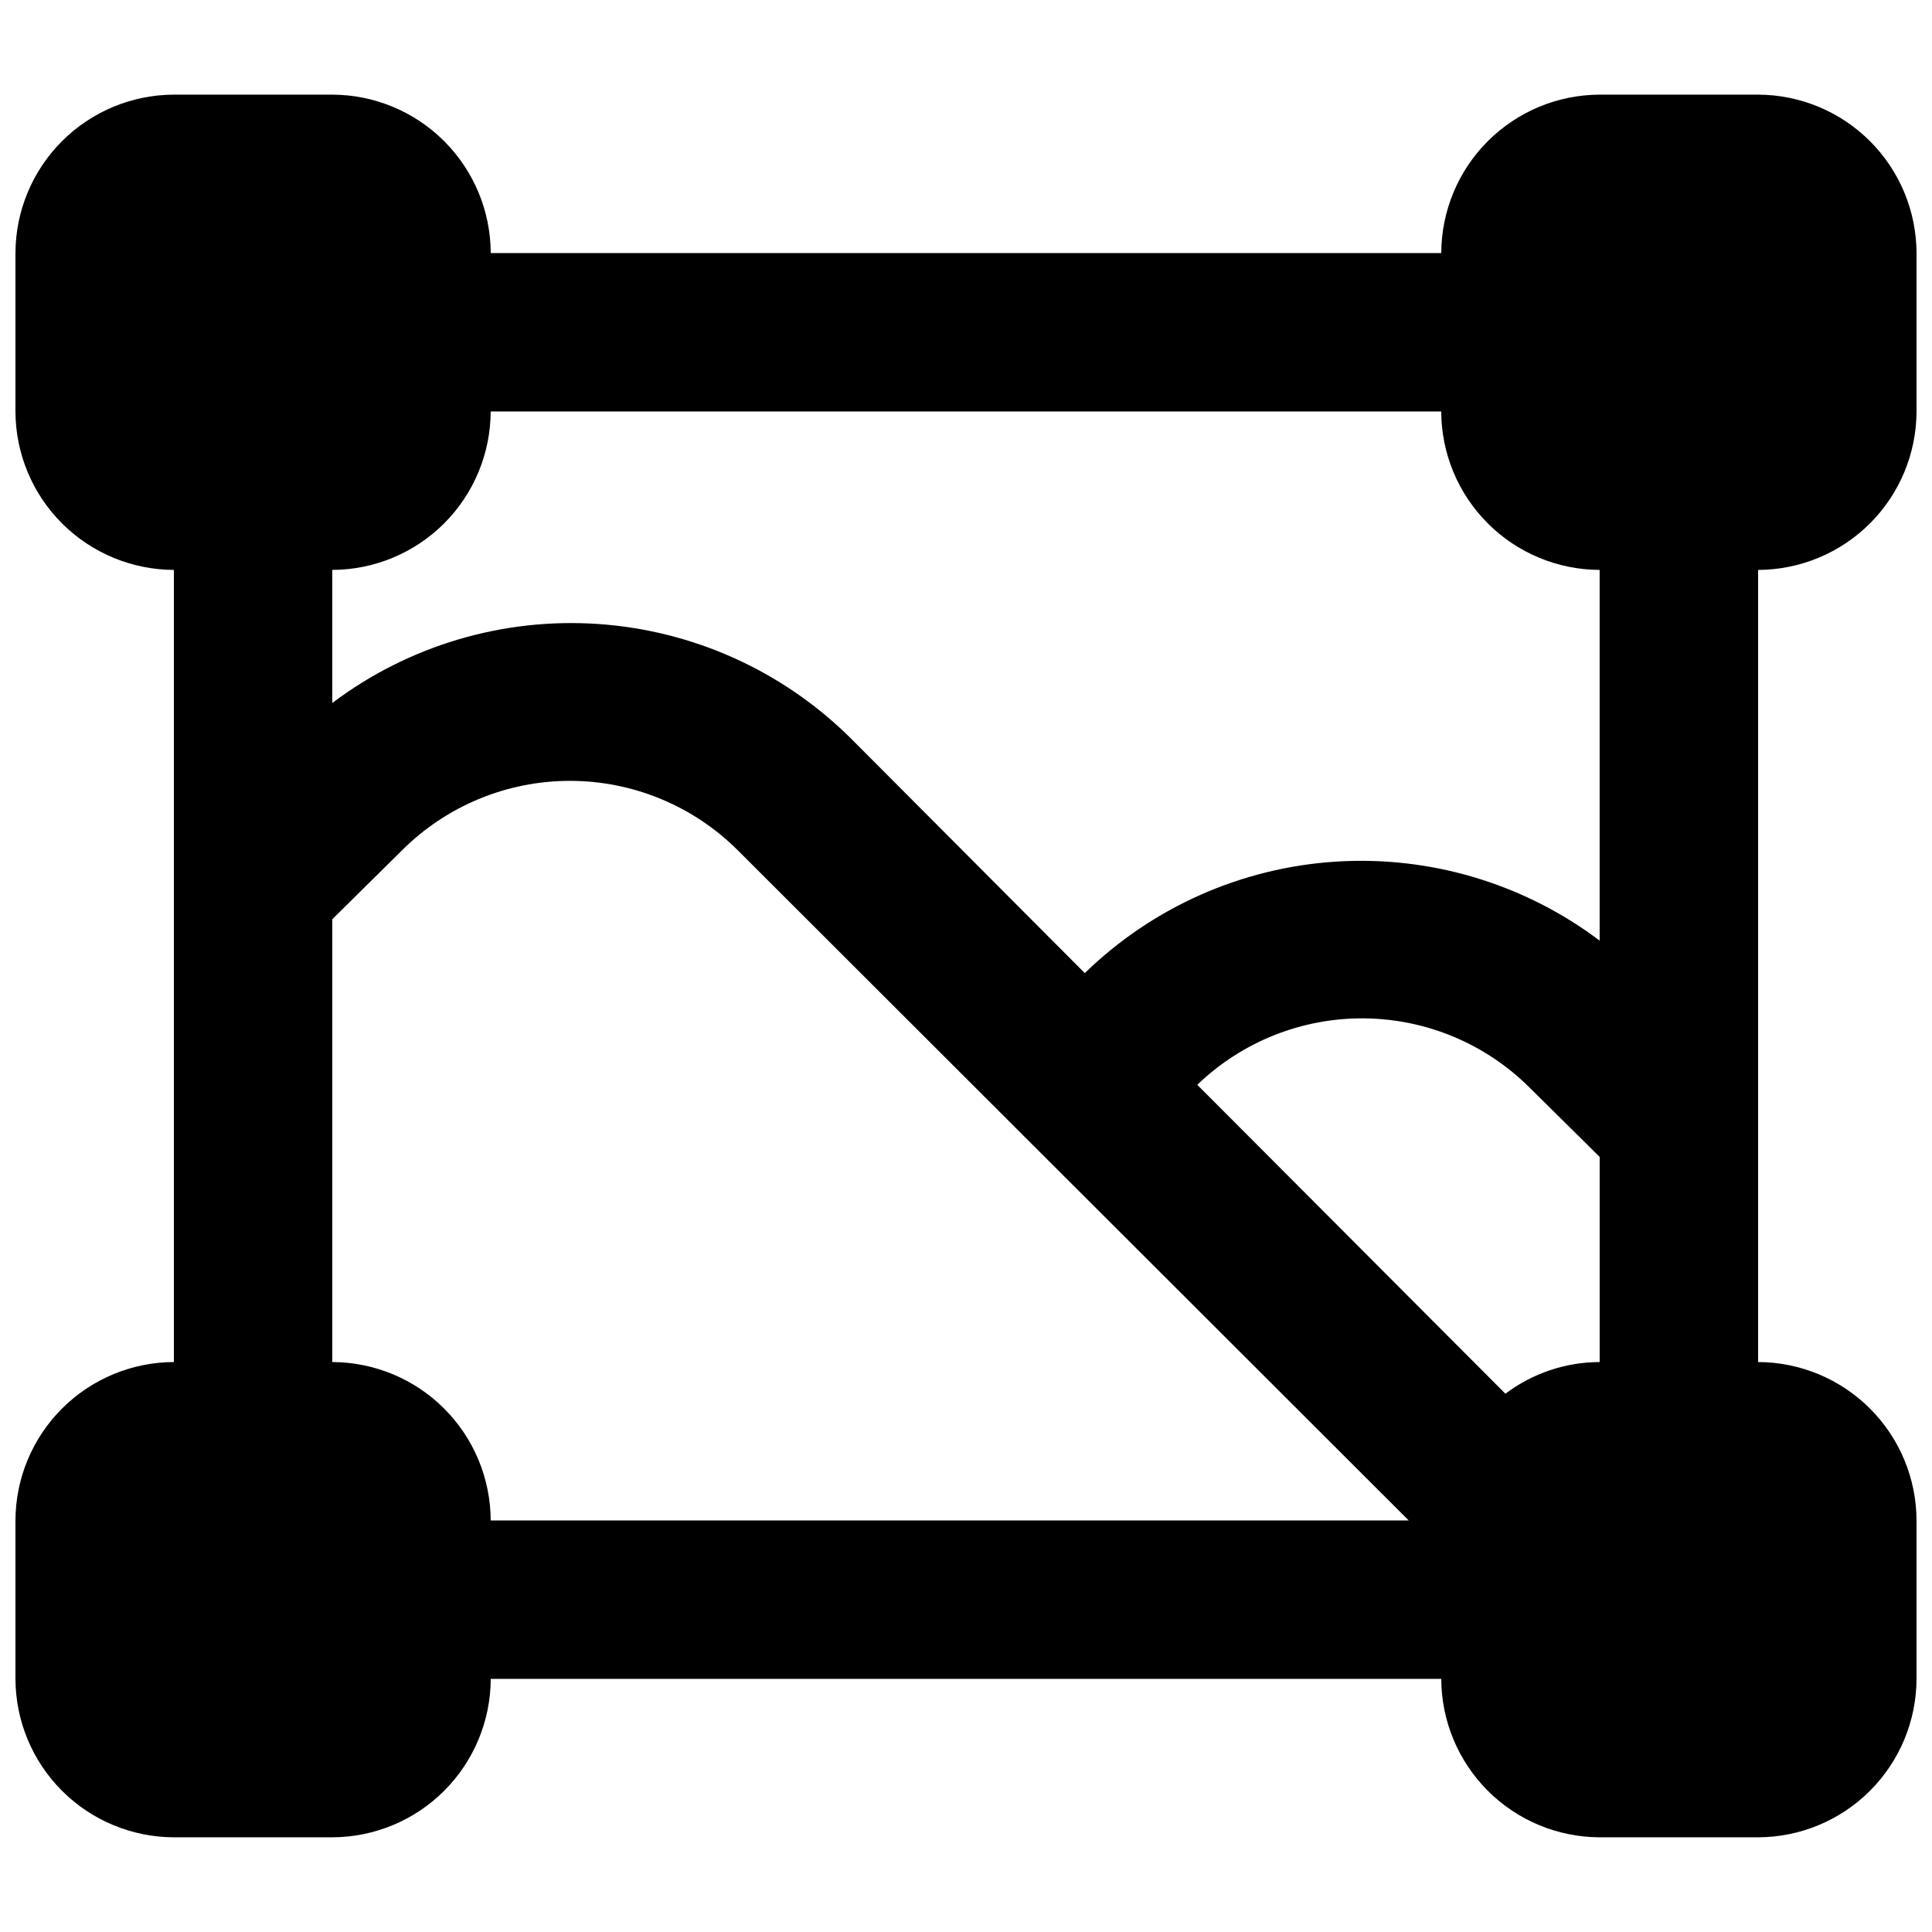 <?xml version="1.0" encoding="UTF-8"?>
<!-- Uploaded to: SVG Repo, www.svgrepo.com, Generator: SVG Repo Mixer Tools -->
<svg width="800px" height="800px" version="1.1" viewBox="144 144 512 512" xmlns="http://www.w3.org/2000/svg">
 <defs>
  <clipPath id="a">
   <path d="m148.09 169h503.81v462h-503.81z"/>
  </clipPath>
 </defs>
 <g clip-path="url(#a)">
  <path d="m651.9 253.05v-41.984c-0.031-11.125-4.465-21.785-12.332-29.652-7.867-7.867-18.527-12.301-29.652-12.332h-41.984c-11.125 0.031-21.785 4.465-29.648 12.332-7.867 7.867-12.301 18.527-12.336 29.652h-251.9c-0.035-11.125-4.469-21.785-12.332-29.652-7.867-7.867-18.527-12.301-29.652-12.332h-41.984c-11.125 0.031-21.785 4.465-29.652 12.332-7.867 7.867-12.301 18.527-12.332 29.652v41.984c0.031 11.125 4.465 21.785 12.332 29.652 7.867 7.863 18.527 12.297 29.652 12.332v209.92c-11.125 0.035-21.785 4.469-29.652 12.336-7.867 7.867-12.301 18.523-12.332 29.648v41.984c0.031 11.125 4.465 21.785 12.332 29.652 7.867 7.867 18.527 12.301 29.652 12.332h41.984c11.125-0.031 21.785-4.465 29.652-12.332 7.863-7.867 12.297-18.527 12.332-29.652h251.9c0.035 11.125 4.469 21.785 12.336 29.652 7.863 7.867 18.523 12.301 29.648 12.332h41.984c11.125-0.031 21.785-4.465 29.652-12.332 7.867-7.867 12.301-18.527 12.332-29.652v-41.984c-0.031-11.125-4.465-21.781-12.332-29.648-7.867-7.867-18.527-12.301-29.652-12.336v-209.92c11.125-0.035 21.785-4.469 29.652-12.332 7.867-7.867 12.301-18.527 12.332-29.652zm-377.86 0h251.9c0.035 11.125 4.469 21.785 12.336 29.652 7.863 7.863 18.523 12.297 29.648 12.332v98.242c-20.023-15.09-44.789-22.52-69.816-20.941-25.023 1.578-48.66 12.059-66.629 29.547l-62.137-62.344c-17.961-17.77-41.719-28.484-66.926-30.18-25.207-1.695-50.184 5.738-70.363 20.941v-35.266c11.125-0.035 21.785-4.469 29.652-12.332 7.863-7.867 12.297-18.527 12.332-29.652zm0 293.89c-0.035-11.125-4.469-21.781-12.332-29.648-7.867-7.867-18.527-12.301-29.652-12.336v-117.34l18.473-18.262c11.809-11.793 27.812-18.418 44.504-18.418 16.688 0 32.695 6.625 44.504 18.418l177.8 177.59zm268.91-33.586-81.66-81.867c11.871-11.441 27.766-17.766 44.254-17.609s32.258 6.781 43.91 18.449l18.473 18.262v54.367c-9.016 0.02-17.781 2.965-24.98 8.398z"/>
 </g>
</svg>